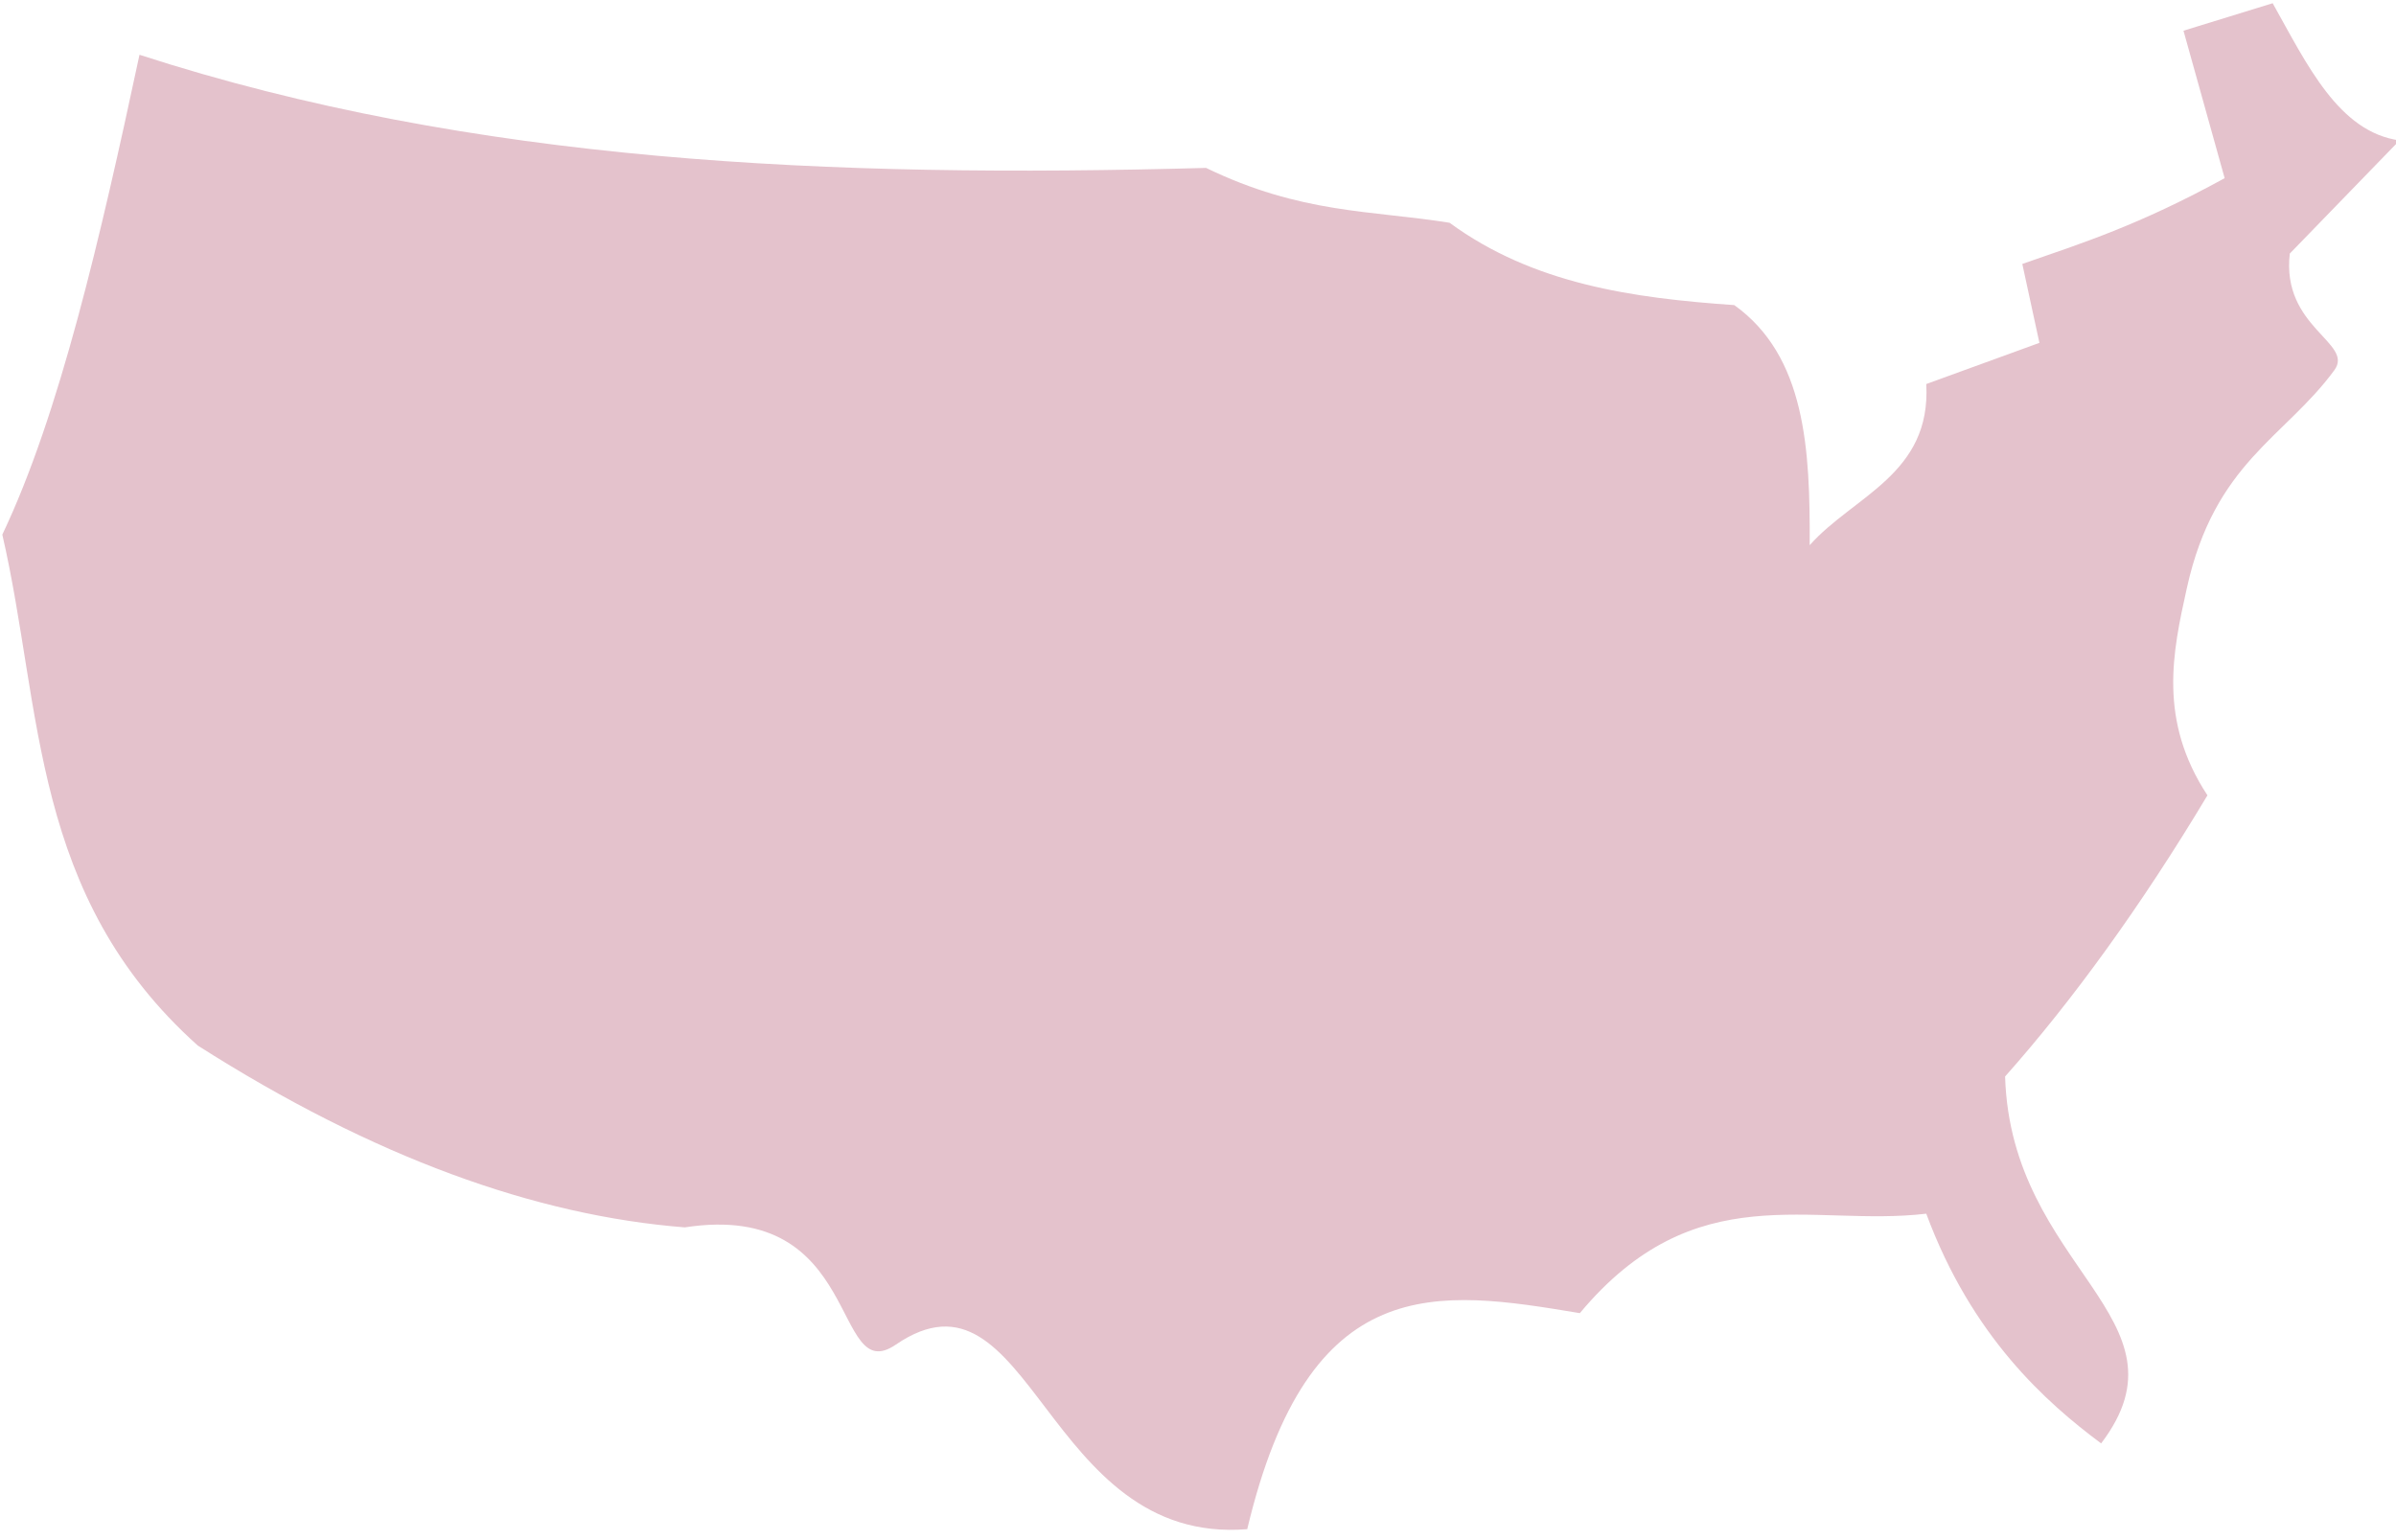 <?xml version="1.0" encoding="UTF-8" standalone="no"?><svg xmlns="http://www.w3.org/2000/svg" xmlns:xlink="http://www.w3.org/1999/xlink" fill="#e4c2cc" height="15.3" preserveAspectRatio="xMidYMid meet" version="1" viewBox="1.3 5.5 23.8 15.3" width="23.8" zoomAndPan="magnify"><g id="change1_1"><path d="m 2.686,276.584 c -0.389,1.819 -0.795,3.576 -1.363,4.769 0.402,1.741 0.279,3.587 1.942,5.076 1.753,1.116 3.357,1.689 4.837,1.806 1.778,-0.275 1.457,1.602 2.096,1.165 1.345,-0.92 1.471,1.997 3.491,1.833 0.614,-2.581 1.88,-2.383 3.304,-2.146 1.147,-1.376 2.294,-0.852 3.441,-0.988 0.453,1.223 1.193,1.877 1.737,2.282 0.944,-1.243 -0.896,-1.734 -0.954,-3.645 0.659,-0.741 1.351,-1.692 2.01,-2.793 -0.49,-0.746 -0.347,-1.419 -0.204,-2.061 0.276,-1.246 0.972,-1.49 1.465,-2.163 0.199,-0.272 -0.528,-0.423 -0.443,-1.158 l 1.09,-1.124 c -0.605,-0.084 -0.918,-0.753 -1.26,-1.363 l -0.886,0.273 0.409,1.465 c -0.855,0.469 -1.418,0.646 -2.01,0.852 l 0.17,0.784 -1.124,0.409 c 0.05,0.897 -0.721,1.11 -1.158,1.601 0.005,-0.954 -0.04,-1.877 -0.749,-2.385 -1.01,-0.07 -1.997,-0.209 -2.828,-0.818 -0.778,-0.125 -1.474,-0.087 -2.419,-0.545 -3.727,0.103 -7.282,-0.05 -10.595,-1.124 z" transform="translate(0 -270.542)"/></g></svg>